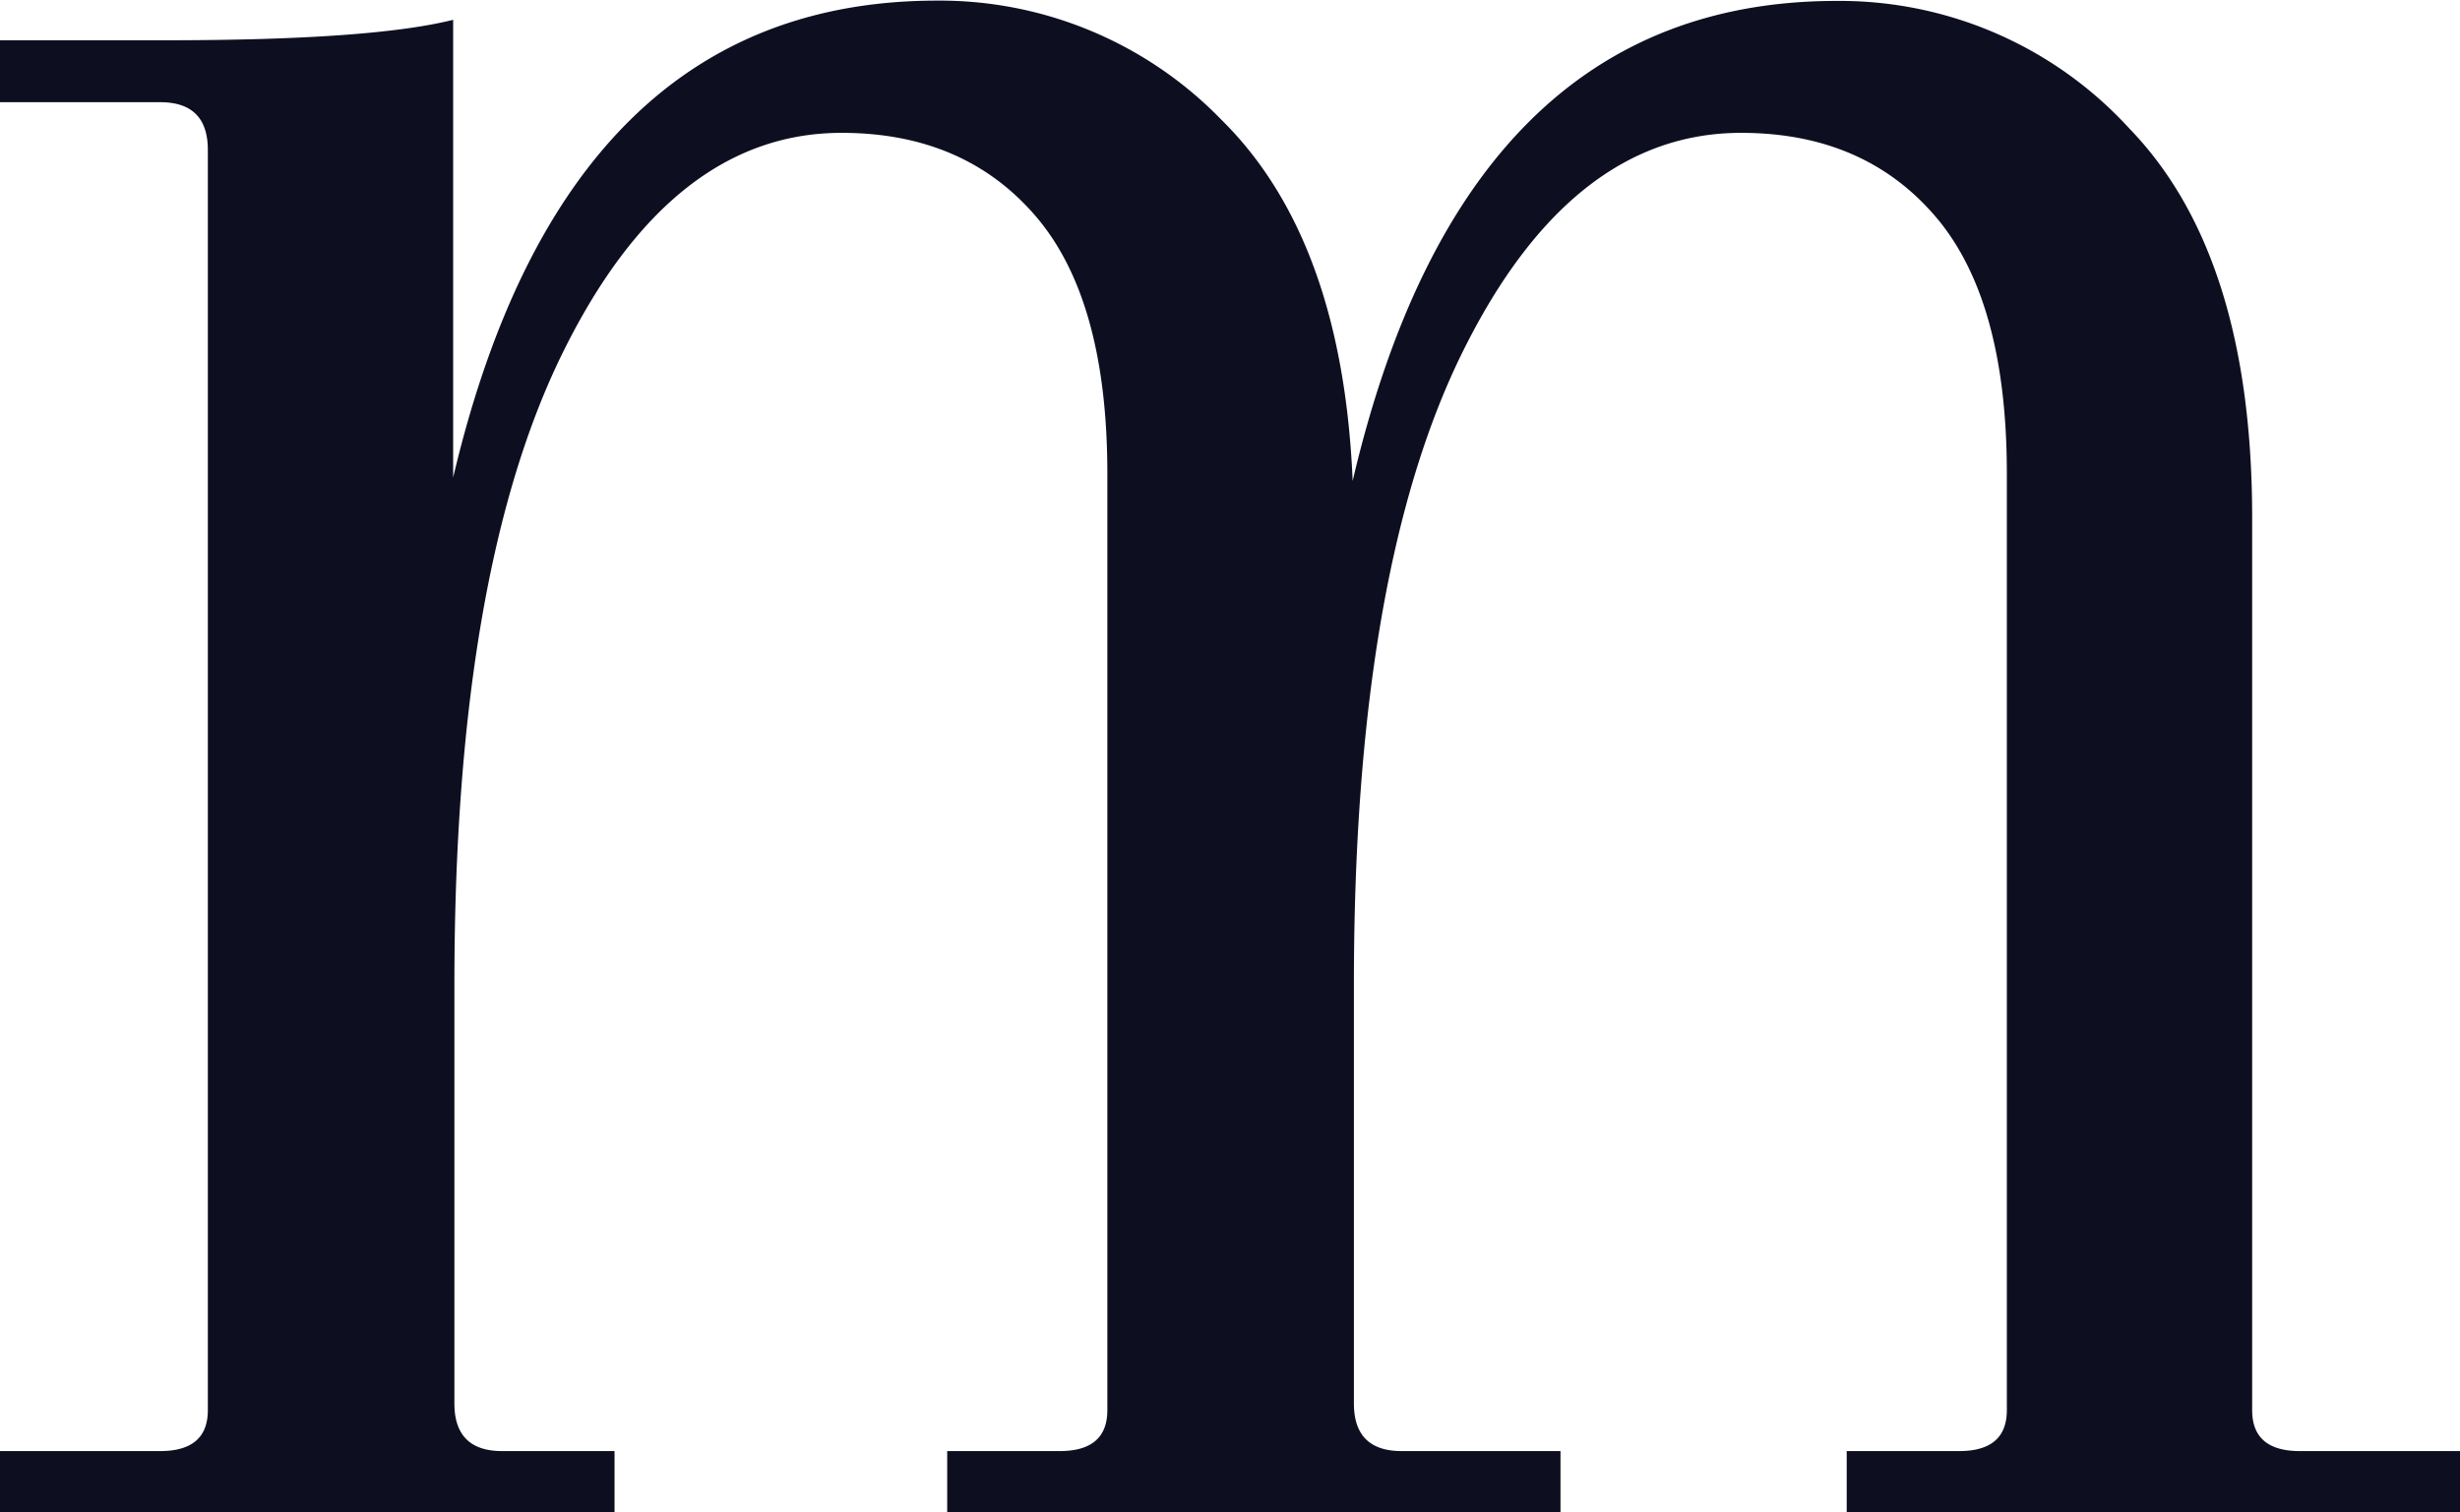 <svg id="Layer_1" data-name="Layer 1" xmlns="http://www.w3.org/2000/svg" viewBox="0 0 158.84 97.68"><defs><style>.cls-1{fill:#0d0f21;}</style></defs><title>logo-dark</title><path class="cls-1" d="M244.36,164.6v57.64q0,2.64,3.08,2.64h10.34v4h-39.6v-4h7.26q3.08,0,3.08-2.64v-60.5q0-11.22-4.62-16.61t-12.54-5.39q-11,0-18,14.19t-7,40.81V221.8q0,3.08,3.08,3.08H199.7v4H160.1v-4h7.26q3.08,0,3.08-2.64v-60.5q0-11.22-4.62-16.61t-12.54-5.39q-11,0-18,14.19t-7,40.81V221.8q0,3.08,3.08,3.08h7.26v4H98.94v-4h10.34q3.08,0,3.08-2.64v-81.4q0-3.08-3.08-3.08H98.94v-4h10.78q13.2,0,18.48-1.32V162q7.26-30.8,31.24-30.8a25.32,25.32,0,0,1,18.37,7.7q7.81,7.7,8.47,23.32,7.26-31,31.24-31a25.32,25.32,0,0,1,18.92,8.25Q244.36,147.66,244.36,164.6Z" transform="translate(-98.94 -131.16)"/></svg>
